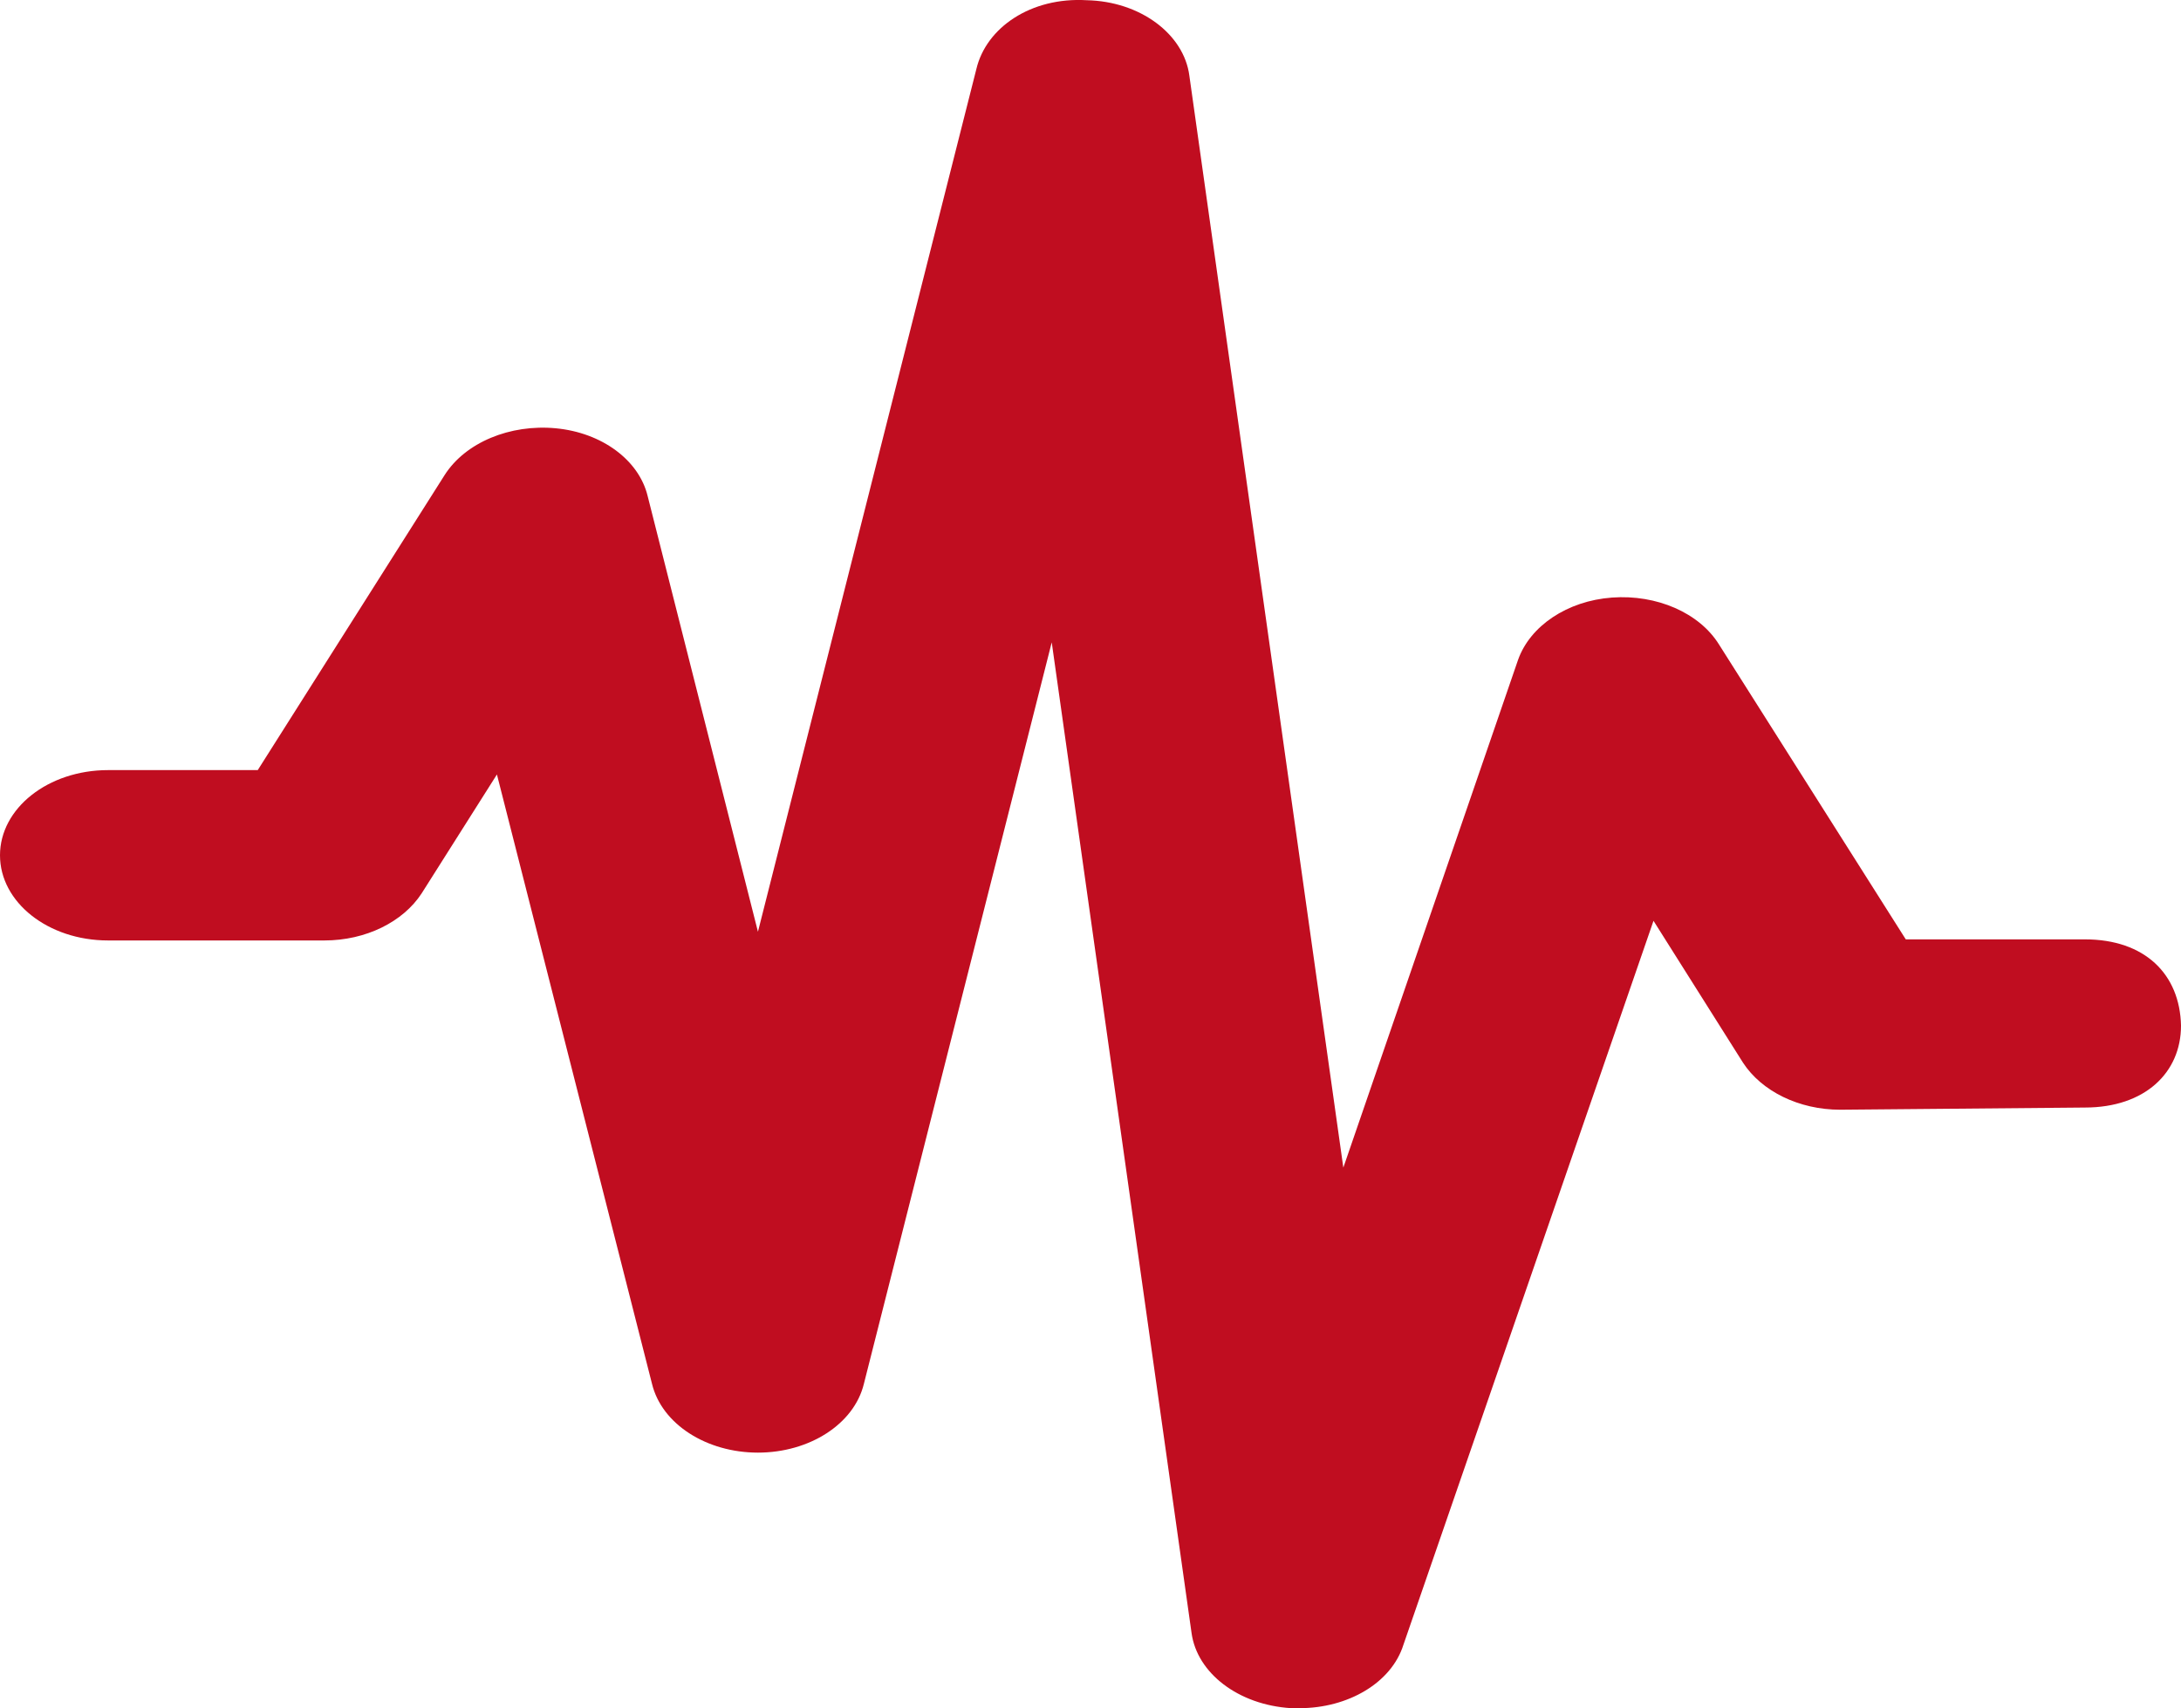 <?xml version="1.0" encoding="UTF-8"?> <svg xmlns="http://www.w3.org/2000/svg" id="_Слой_2" data-name="Слой 2" viewBox="0 0 199.7 156.42"> <defs> <style> .cls-1 { fill: #c00d20; } </style> </defs> <g id="_Слой_1-2" data-name="Слой 1"> <path class="cls-1" d="m190.9,86.02h-16.4l-17.1-27c-1.8-2.9-5.7-4.6-9.8-4.3s-7.5,2.6-8.6,5.7l-16,46.5L108.9,6.92c-.5-3.8-4.5-6.8-9.4-6.9-5.1-.3-9.2,2.5-10.1,6.3l-20,79-10.1-39.9c-.8-3.3-4.2-5.8-8.4-6.2s-8.3,1.3-10.2,4.3l-17.1,27h-13.7c-5.5,0-9.9,3.5-9.9,7.8s4.4,7.8,9.9,7.8h19.8c3.8,0,7.2-1.7,8.9-4.3l6.9-10.9,14.2,55.8c.9,3.7,5,6.3,9.7,6.3s8.8-2.6,9.7-6.3l17.2-67.9,12.8,90.7c.5,3.7,4.3,6.6,9.1,6.9h.8c4.4,0,8.4-2.3,9.5-5.8l22.9-66.3,8.2,13c1.7,2.6,5.1,4.3,8.9,4.3l22.4-.2c5.5,0,8.8-3.2,8.8-7.5-.1-4.7-3.3-7.9-8.8-7.9Z"></path> </g> </svg> 
